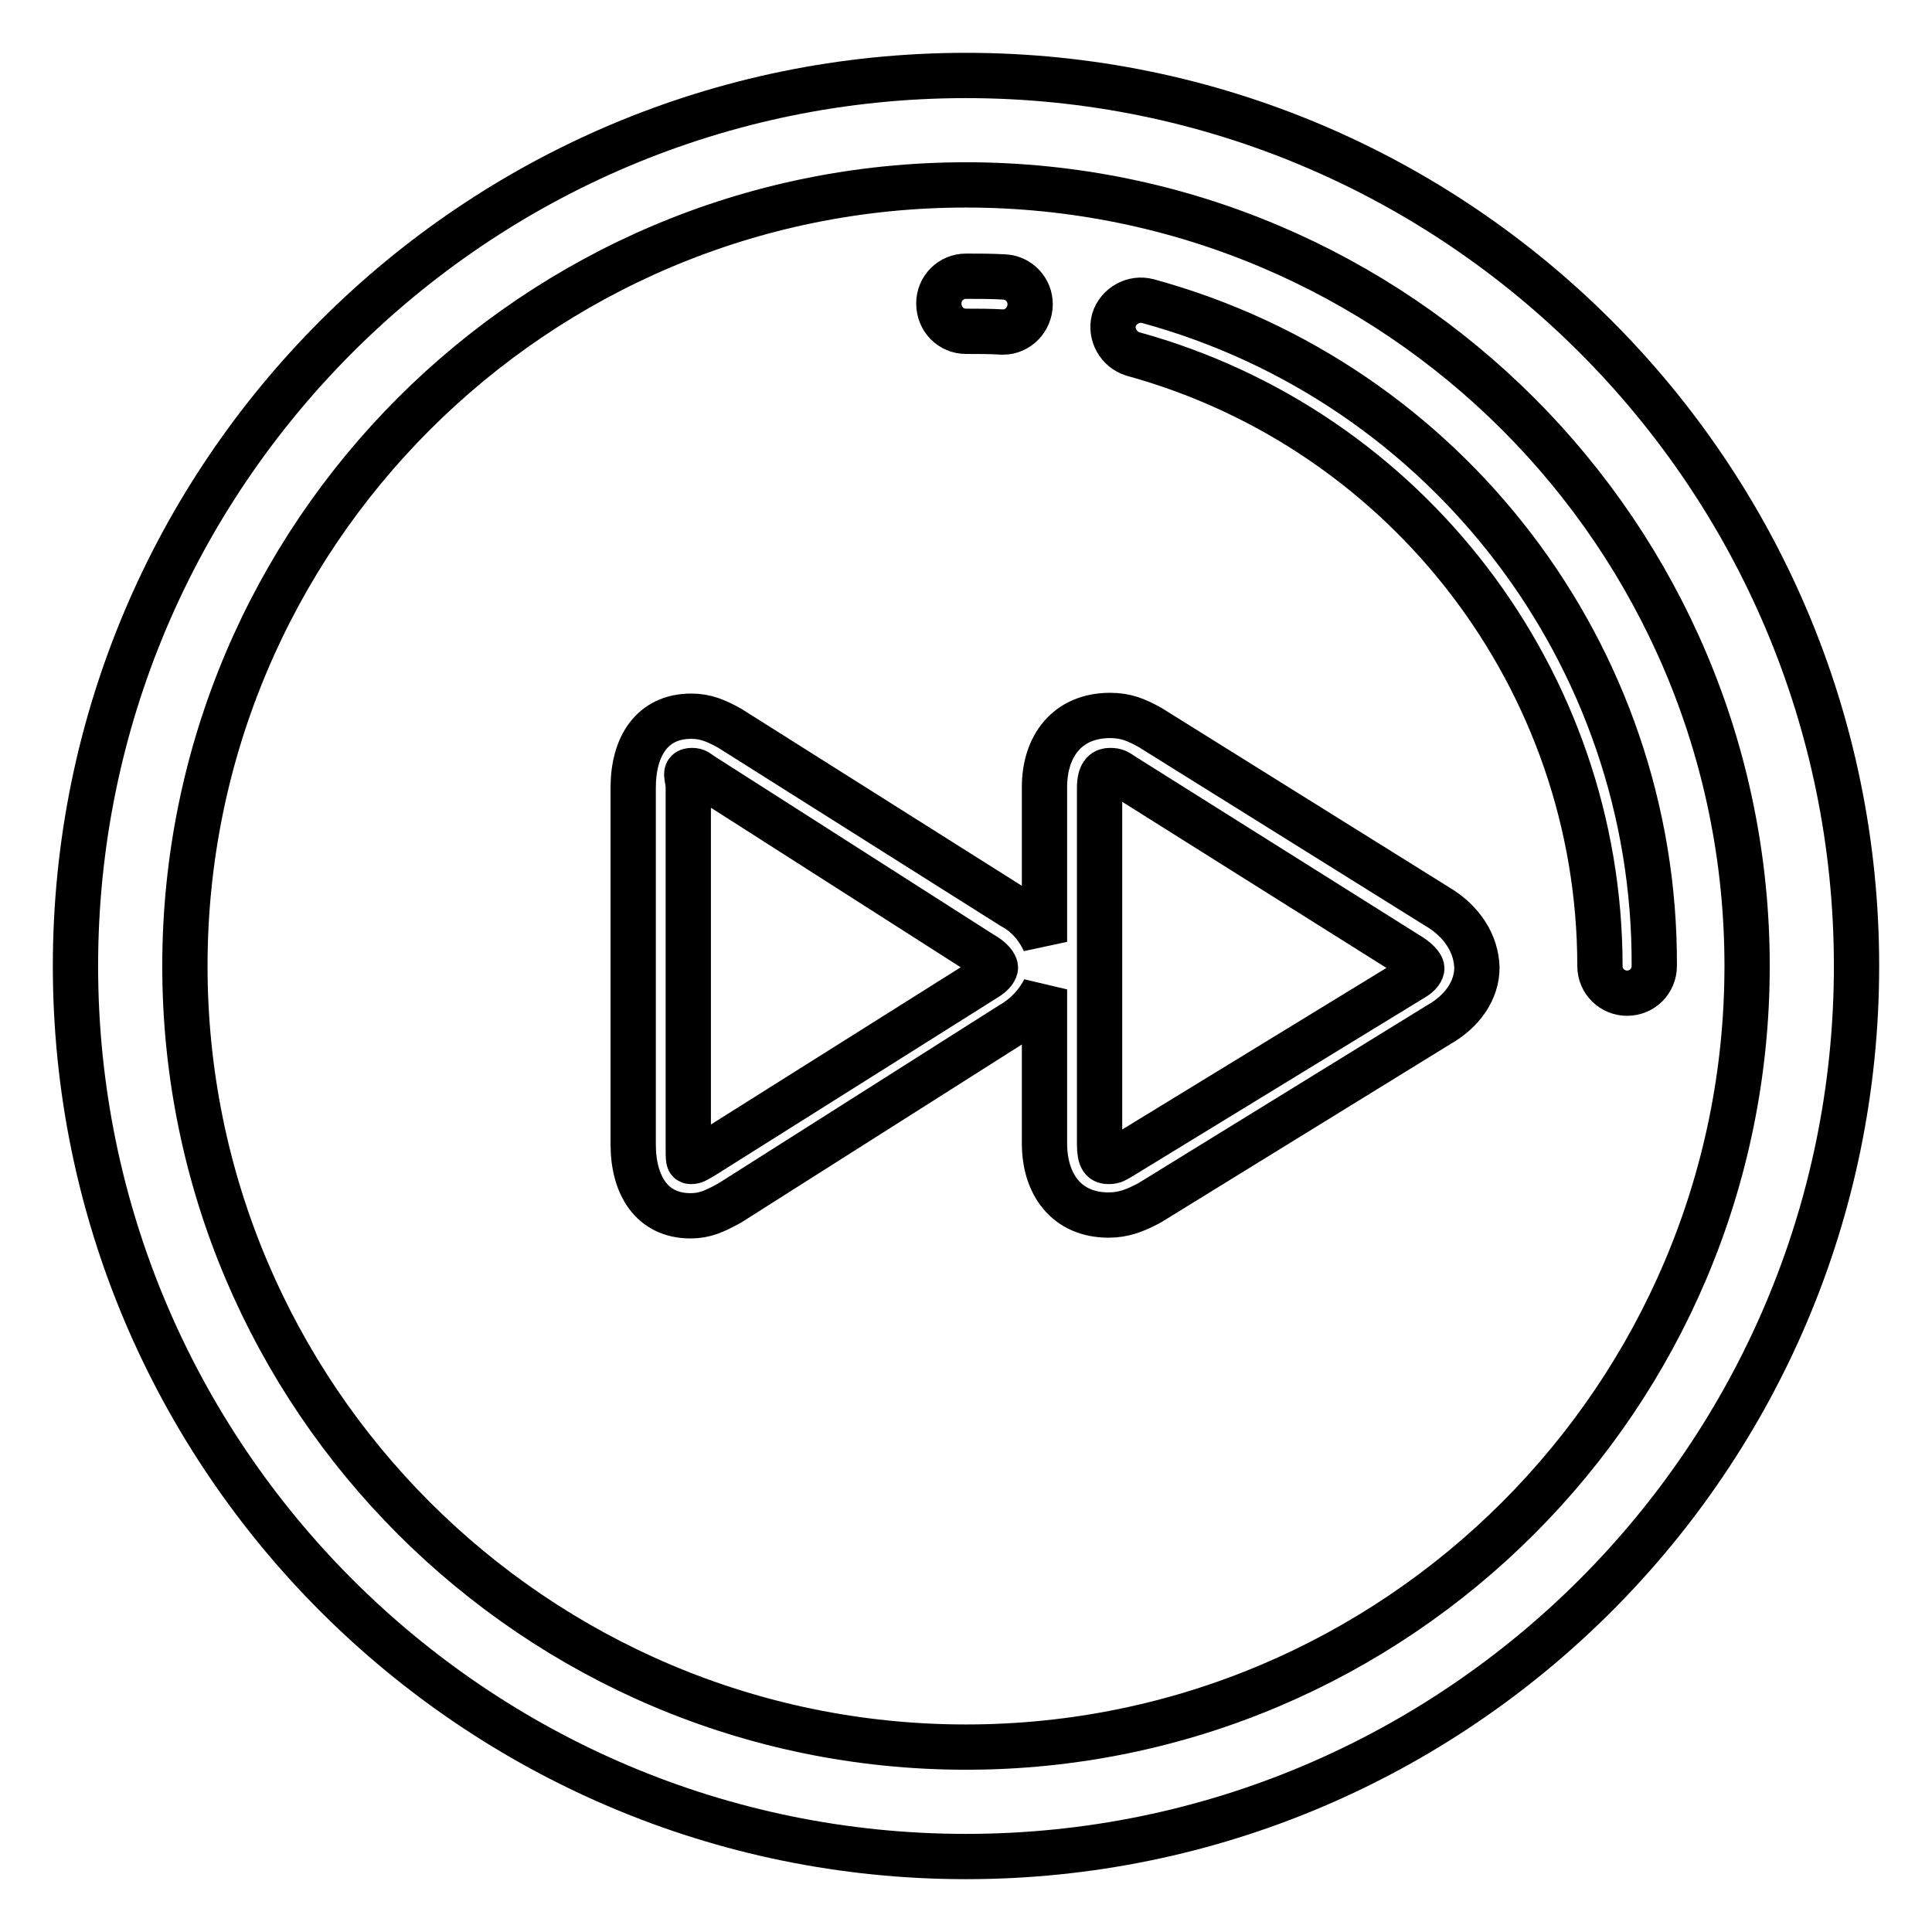 <?xml version="1.0" encoding="utf-8"?>
<!-- Svg Vector Icons : http://www.onlinewebfonts.com/icon -->
<!DOCTYPE svg PUBLIC "-//W3C//DTD SVG 1.1//EN" "http://www.w3.org/Graphics/SVG/1.1/DTD/svg11.dtd">
<svg version="1.1" xmlns="http://www.w3.org/2000/svg" xmlns:xlink="http://www.w3.org/1999/xlink" x="0px" y="0px" viewBox="0 0 256 256" enable-background="new 0 0 256 256" xml:space="preserve">
<g> <path stroke-width="6" fill-opacity="0" stroke="#000000"  d="M128,10C62.9,10,10,62.9,10,128c0,65.1,52.9,118,118,118c65.1,0,118-52.9,118-118C246,62.9,193.1,10,128,10 z M128,231.5c-57.1,0-103.5-46.4-103.5-103.5S70.9,24.5,128,24.5S231.5,70.9,231.5,128S185.1,231.5,128,231.5z"/> <path stroke-width="6" fill-opacity="0" stroke="#000000"  d="M152.1,39.9c-1.9-0.5-3.9,0.6-4.5,2.5c-0.5,1.9,0.6,3.9,2.5,4.5c36.4,10,61.9,43.3,61.9,81.1 c0,2,1.6,3.6,3.6,3.6s3.6-1.6,3.6-3.6C219.4,86.9,191.7,50.7,152.1,39.9z M128,43.9c1.6,0,3.3,0,4.9,0.1c2,0,3.6-1.7,3.6-3.7 c0-1.9-1.5-3.5-3.4-3.6c-1.7-0.1-3.4-0.1-5.1-0.1c-2,0-3.6,1.6-3.6,3.6C124.4,42.3,126,43.9,128,43.9z M190.4,120.1l-38-23.7 c-1.8-1-3.2-1.6-5.3-1.6c-5.7,0-8.7,4.1-8.7,9.5v20.5c-0.9-2-2.4-3.7-4.3-4.7L96.7,96.5c-1.8-1-3.2-1.6-5.1-1.6 c-5.2,0-7.7,4-7.7,9.5v47.2c0,5.5,2.5,9.5,7.6,9.5c1.9,0,3.2-0.6,5.2-1.7l37.2-23.6c2.1-1.2,3.6-2.9,4.5-4.7v20.4 c0,5.4,2.9,9.5,8.5,9.5c2,0,3.5-0.6,5.4-1.6l38.3-23.6c3.2-1.8,5.1-4.6,5.1-7.6C195.6,125.1,193.8,122.1,190.4,120.1z M130.5,129.7 L93,153.3c-0.9,0.5-1,0.6-1.4,0.6c-0.4,0-0.4,0-0.4-2.3v-47.2c0-1.5-0.7-2.3,0.5-2.3c0.6,0,0.7,0.2,1.3,0.6l37.1,23.7 c1.3,0.7,1.8,1.5,1.8,1.8C131.9,128.4,131.7,129,130.5,129.7L130.5,129.7z M187.1,129.7l-38.6,23.6c-0.7,0.4-0.9,0.6-1.6,0.6 c-0.7,0-1.2-0.2-1.2-2.3v-47.2c0-2.1,0.8-2.3,1.4-2.3c0.8,0,1,0.2,1.6,0.6l37.7,23.7c1.4,0.8,2,1.6,2,1.9 C188.4,128.5,188.2,129.1,187.1,129.7L187.1,129.7z"/></g>
</svg>